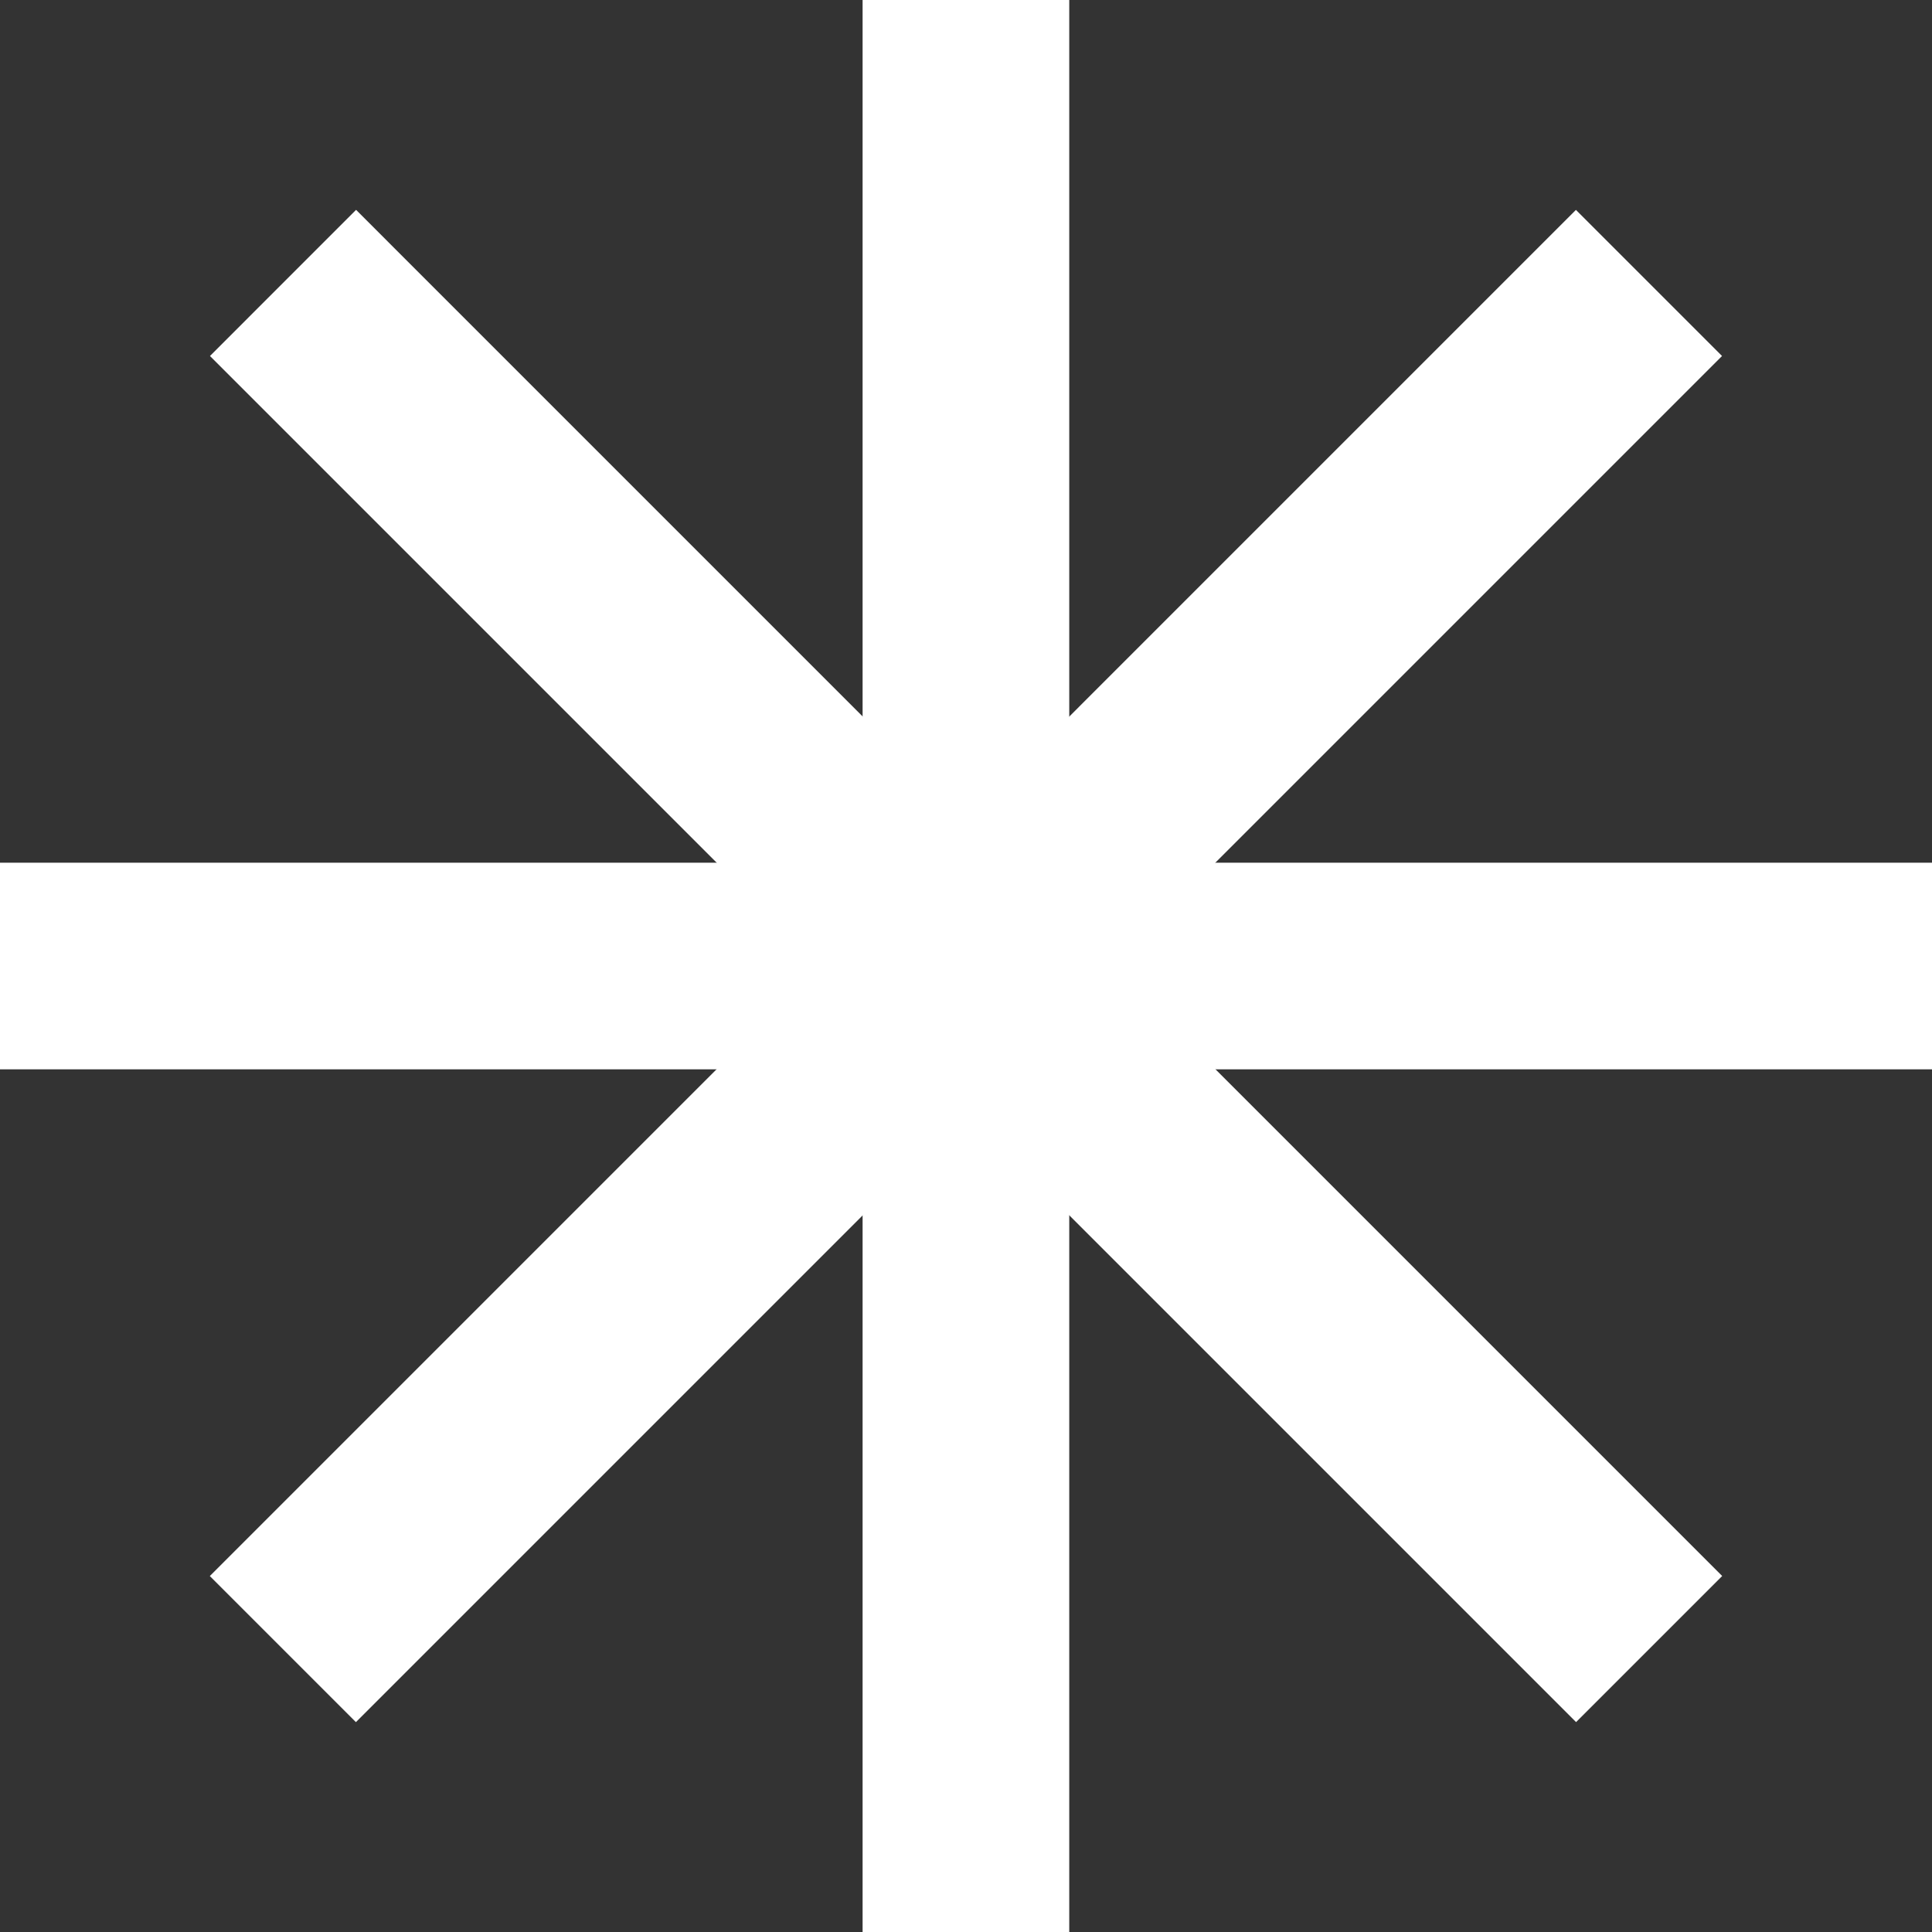 <?xml version="1.0" encoding="UTF-8"?> <svg xmlns="http://www.w3.org/2000/svg" width="50" height="50" viewBox="0 0 50 50" fill="none"><rect x="0" y="0" width="50" height="50" fill="#333333" stroke="none"/> <path d="M27.672 0H22.324V50H27.672V0Z" fill="white"></path> <path d="M50 27.674V22.327L0 22.327V27.674L50 27.674Z" fill="white"></path> <path d="M44.566 9.213L40.785 5.432L5.43 40.788L9.211 44.569L44.566 9.213Z" fill="white"></path> <path d="M40.789 44.568L44.57 40.787L9.215 5.431L5.434 9.213L40.789 44.568Z" fill="white"></path> </svg> 